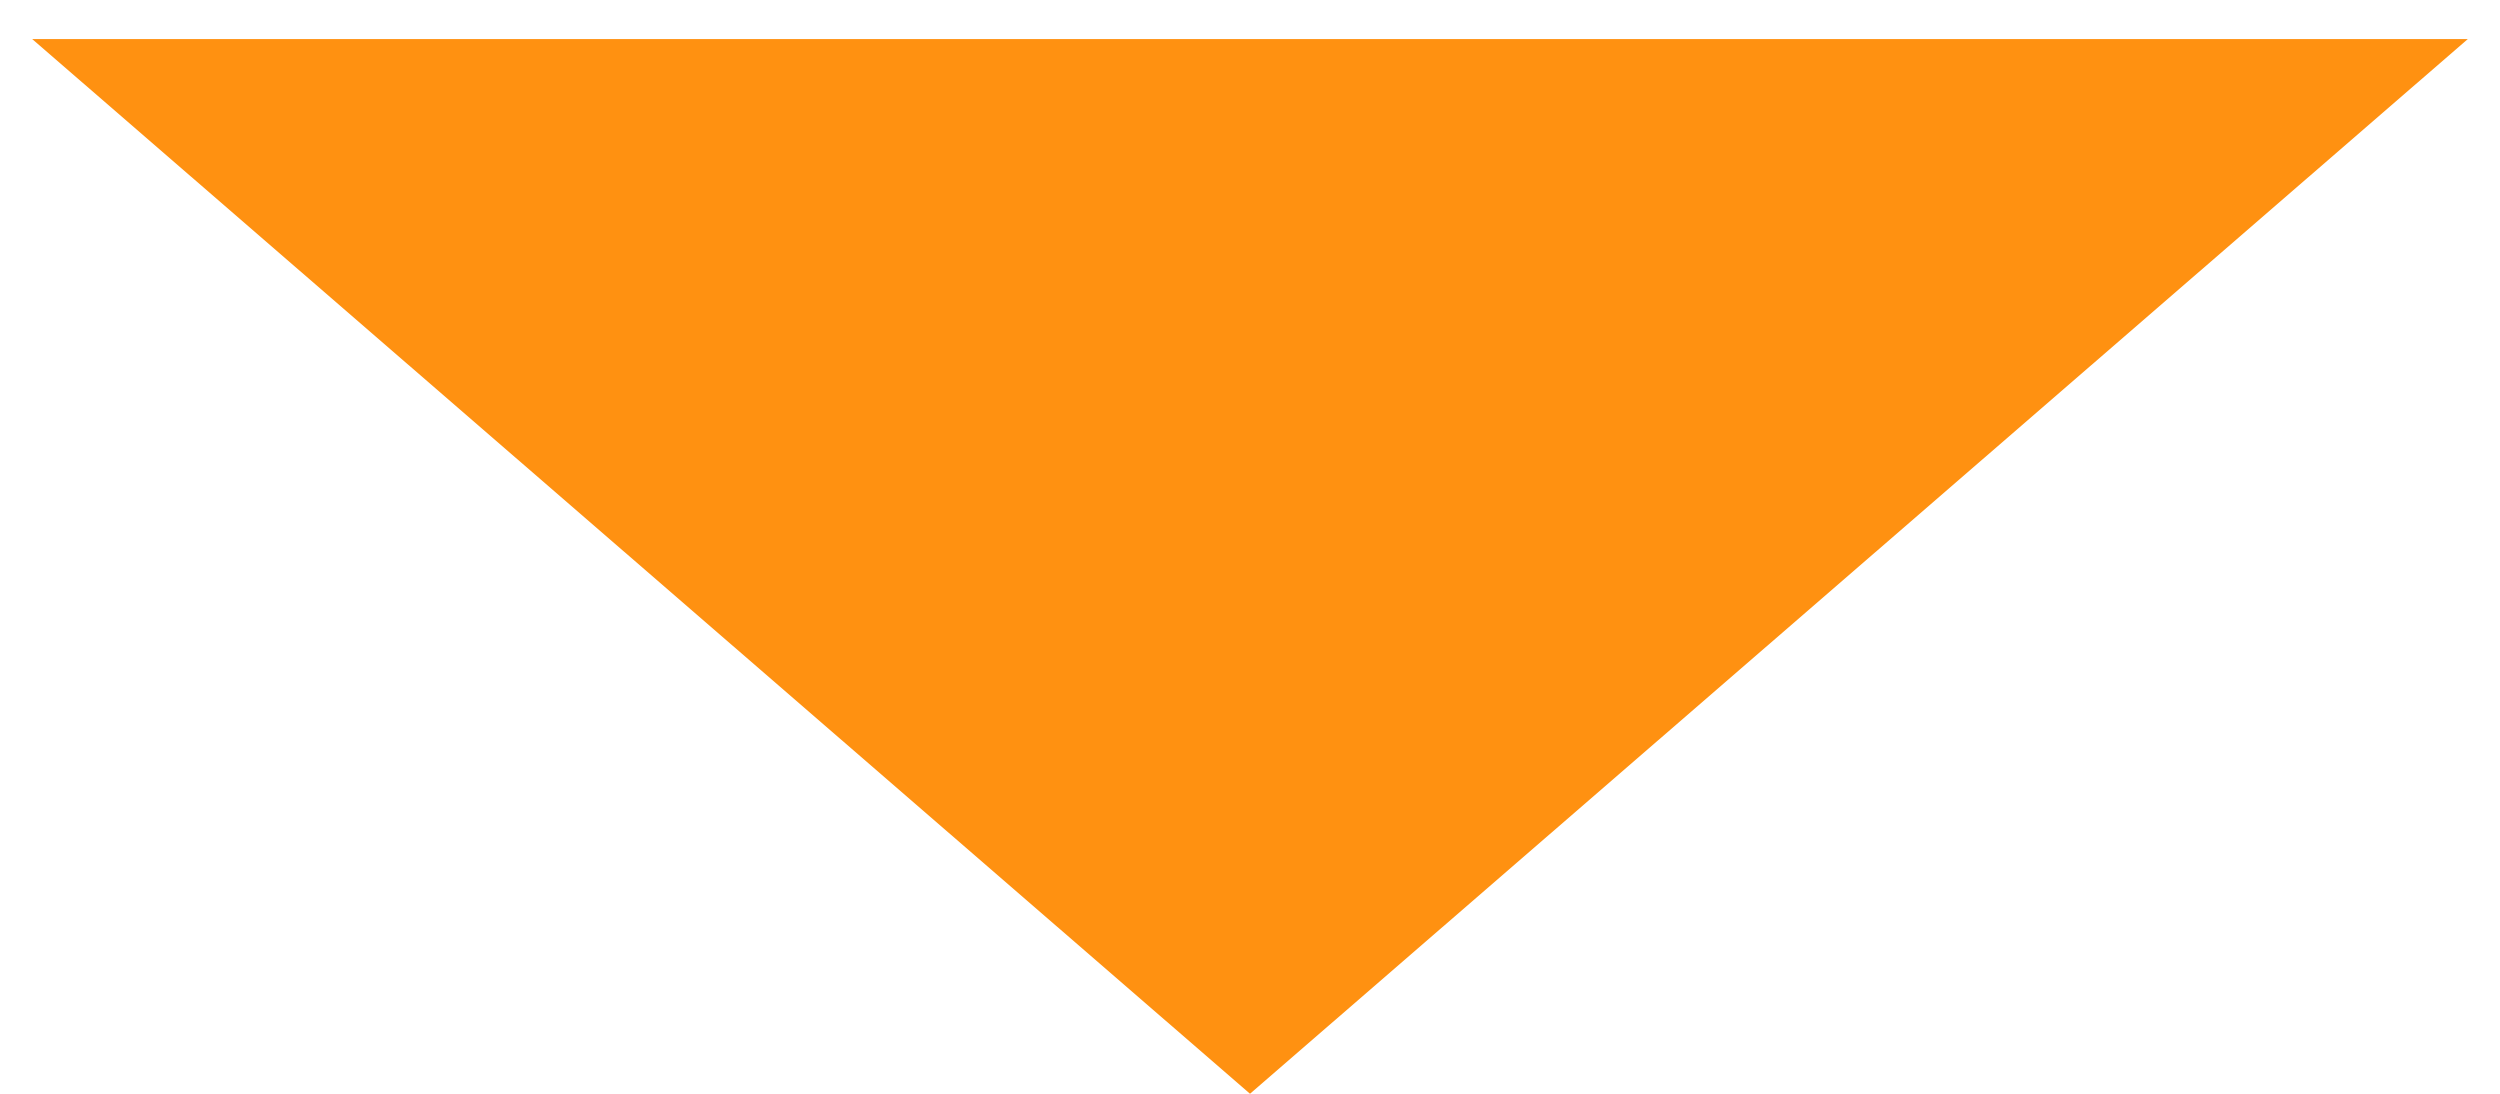 <?xml version="1.0" encoding="UTF-8"?> <svg xmlns="http://www.w3.org/2000/svg" width="16" height="7" viewBox="0 0 16 7" fill="none"><path d="M8 7L0.206 0.25L15.794 0.25L8 7Z" fill="#FF9111"></path></svg> 